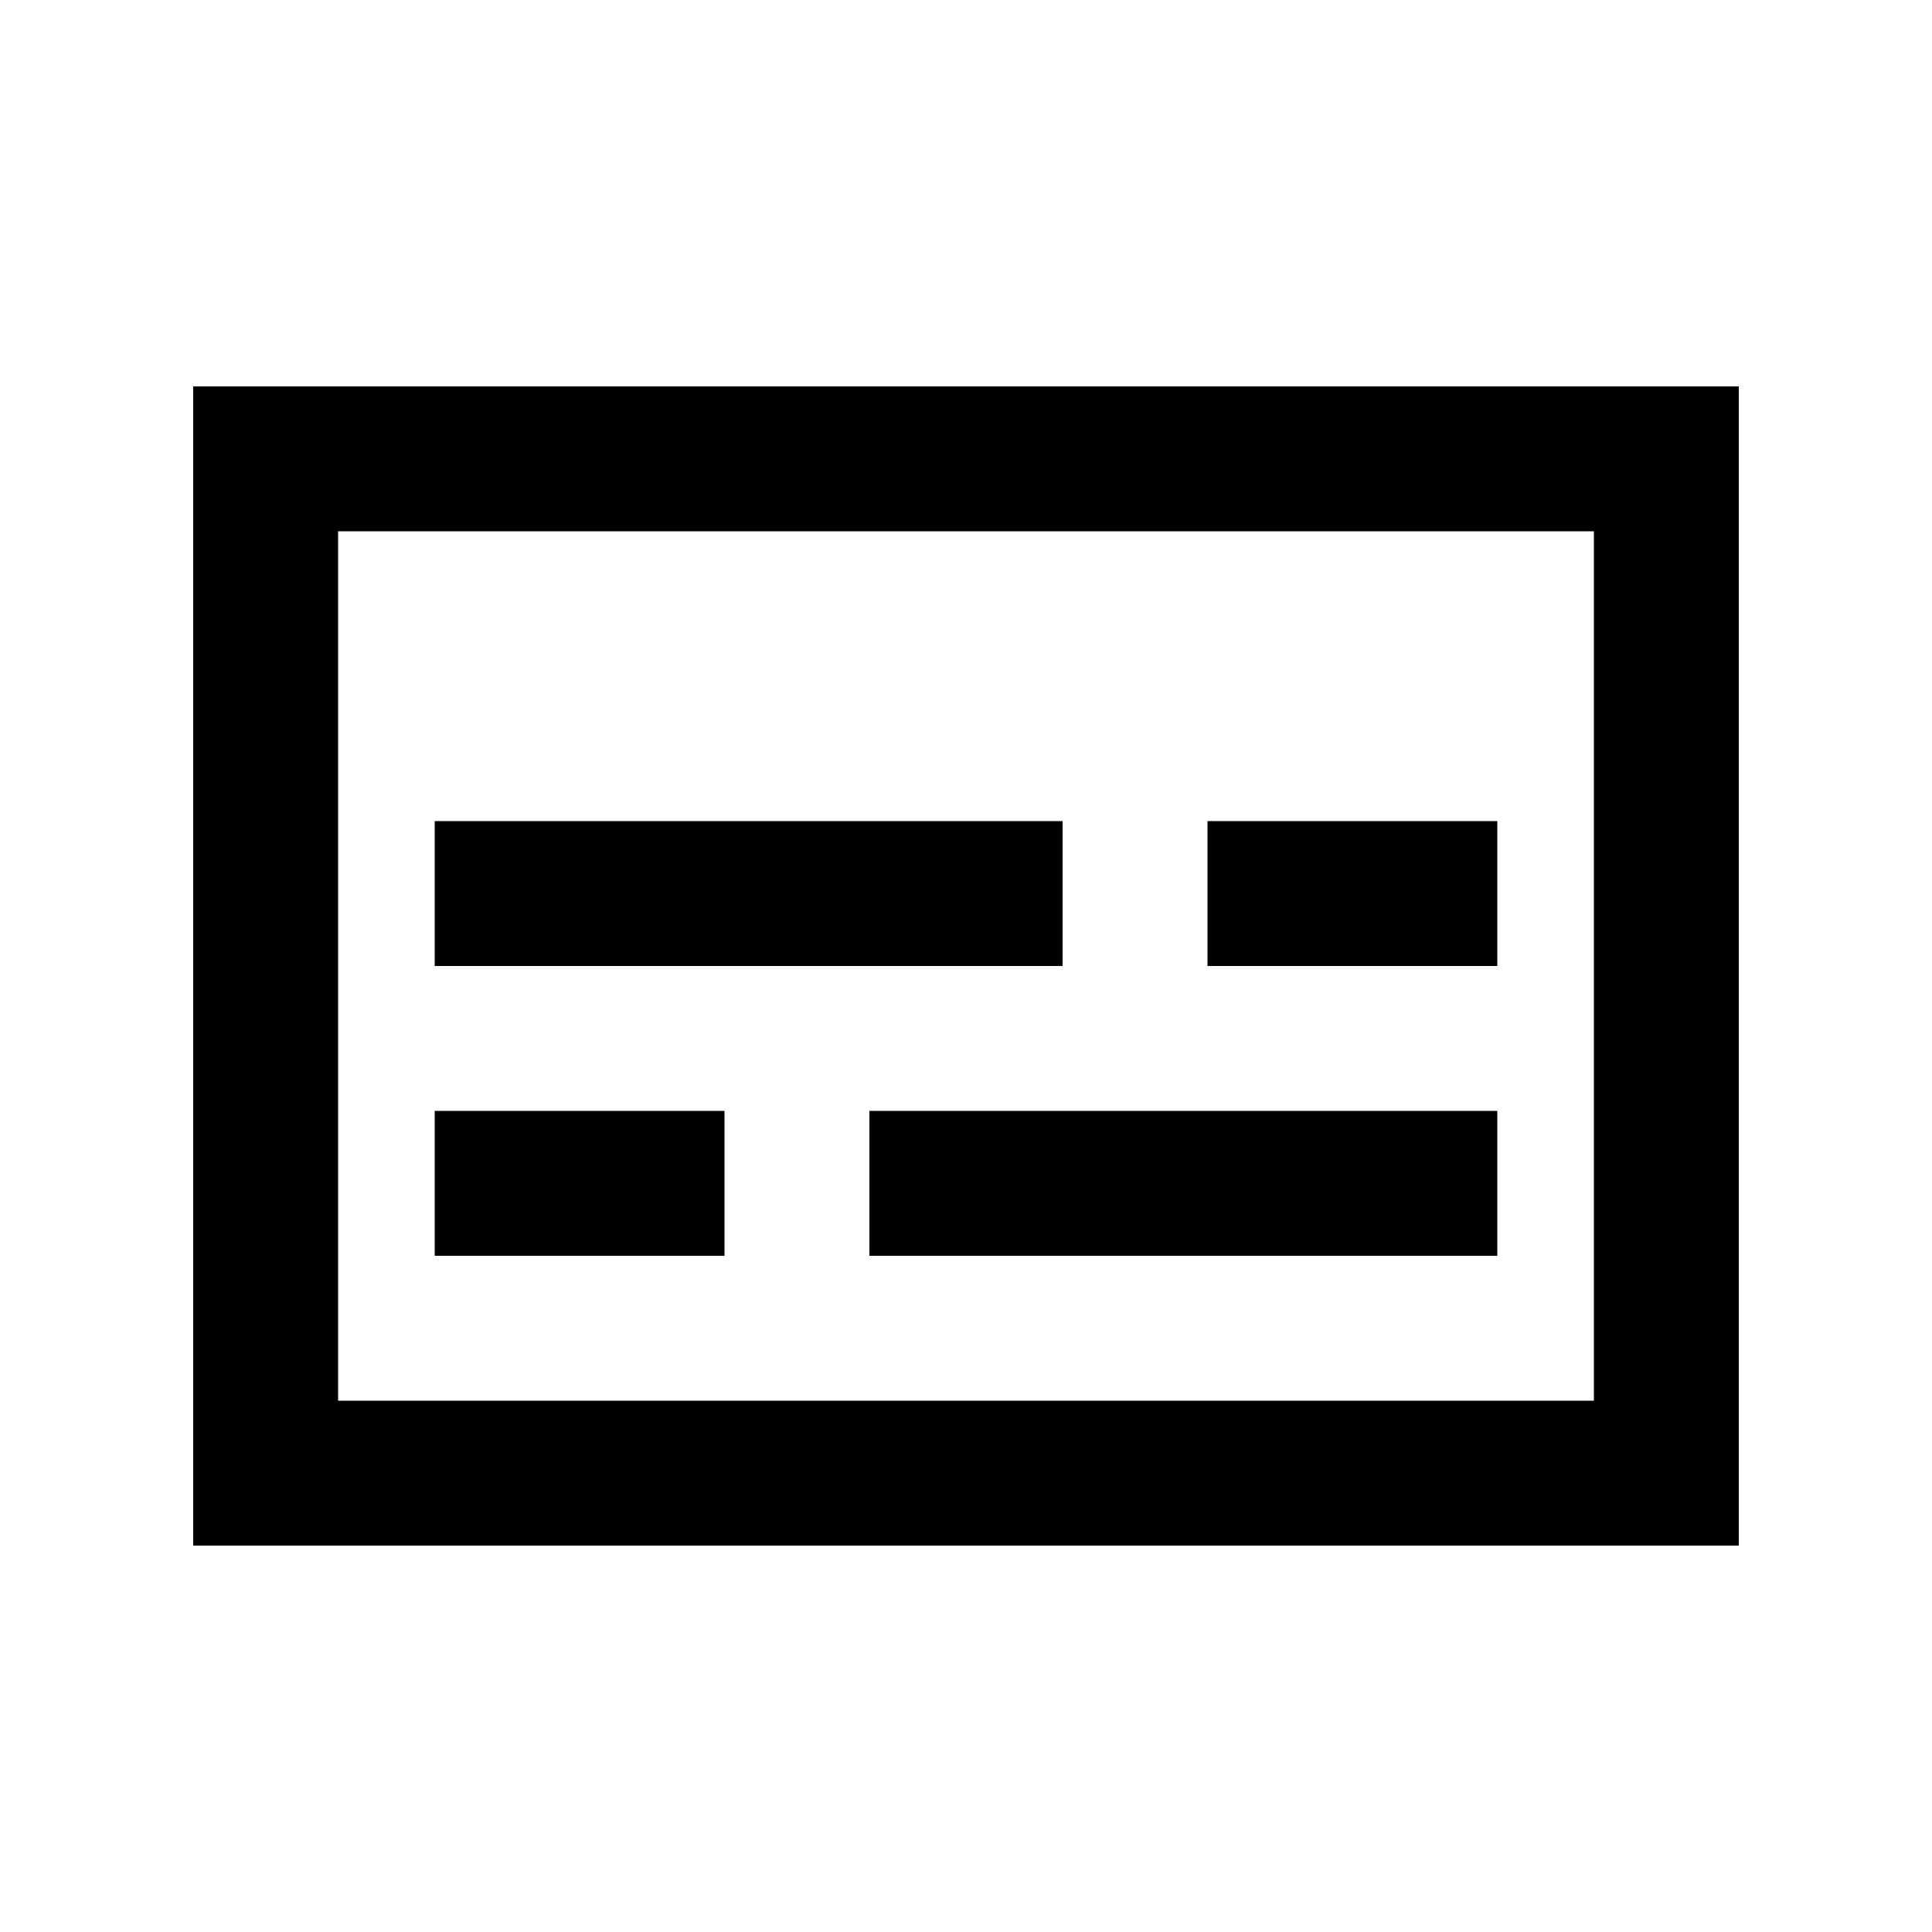 <svg xmlns="http://www.w3.org/2000/svg" viewBox="0 0 640 640"><!--! Font Awesome Pro 7.1.0 by @fontawesome - https://fontawesome.com License - https://fontawesome.com/license (Commercial License) Copyright 2025 Fonticons, Inc. --><path fill="currentColor" d="M112 176L112 464L528 464L528 176L112 176zM64 128L576 128L576 512L64 512L64 128zM168 272L352 272L352 320L144 320L144 272L168 272zM424 272L496 272L496 320L400 320L400 272L424 272zM168 368L240 368L240 416L144 416L144 368L168 368zM312 368L496 368L496 416L288 416L288 368L312 368z"/></svg>